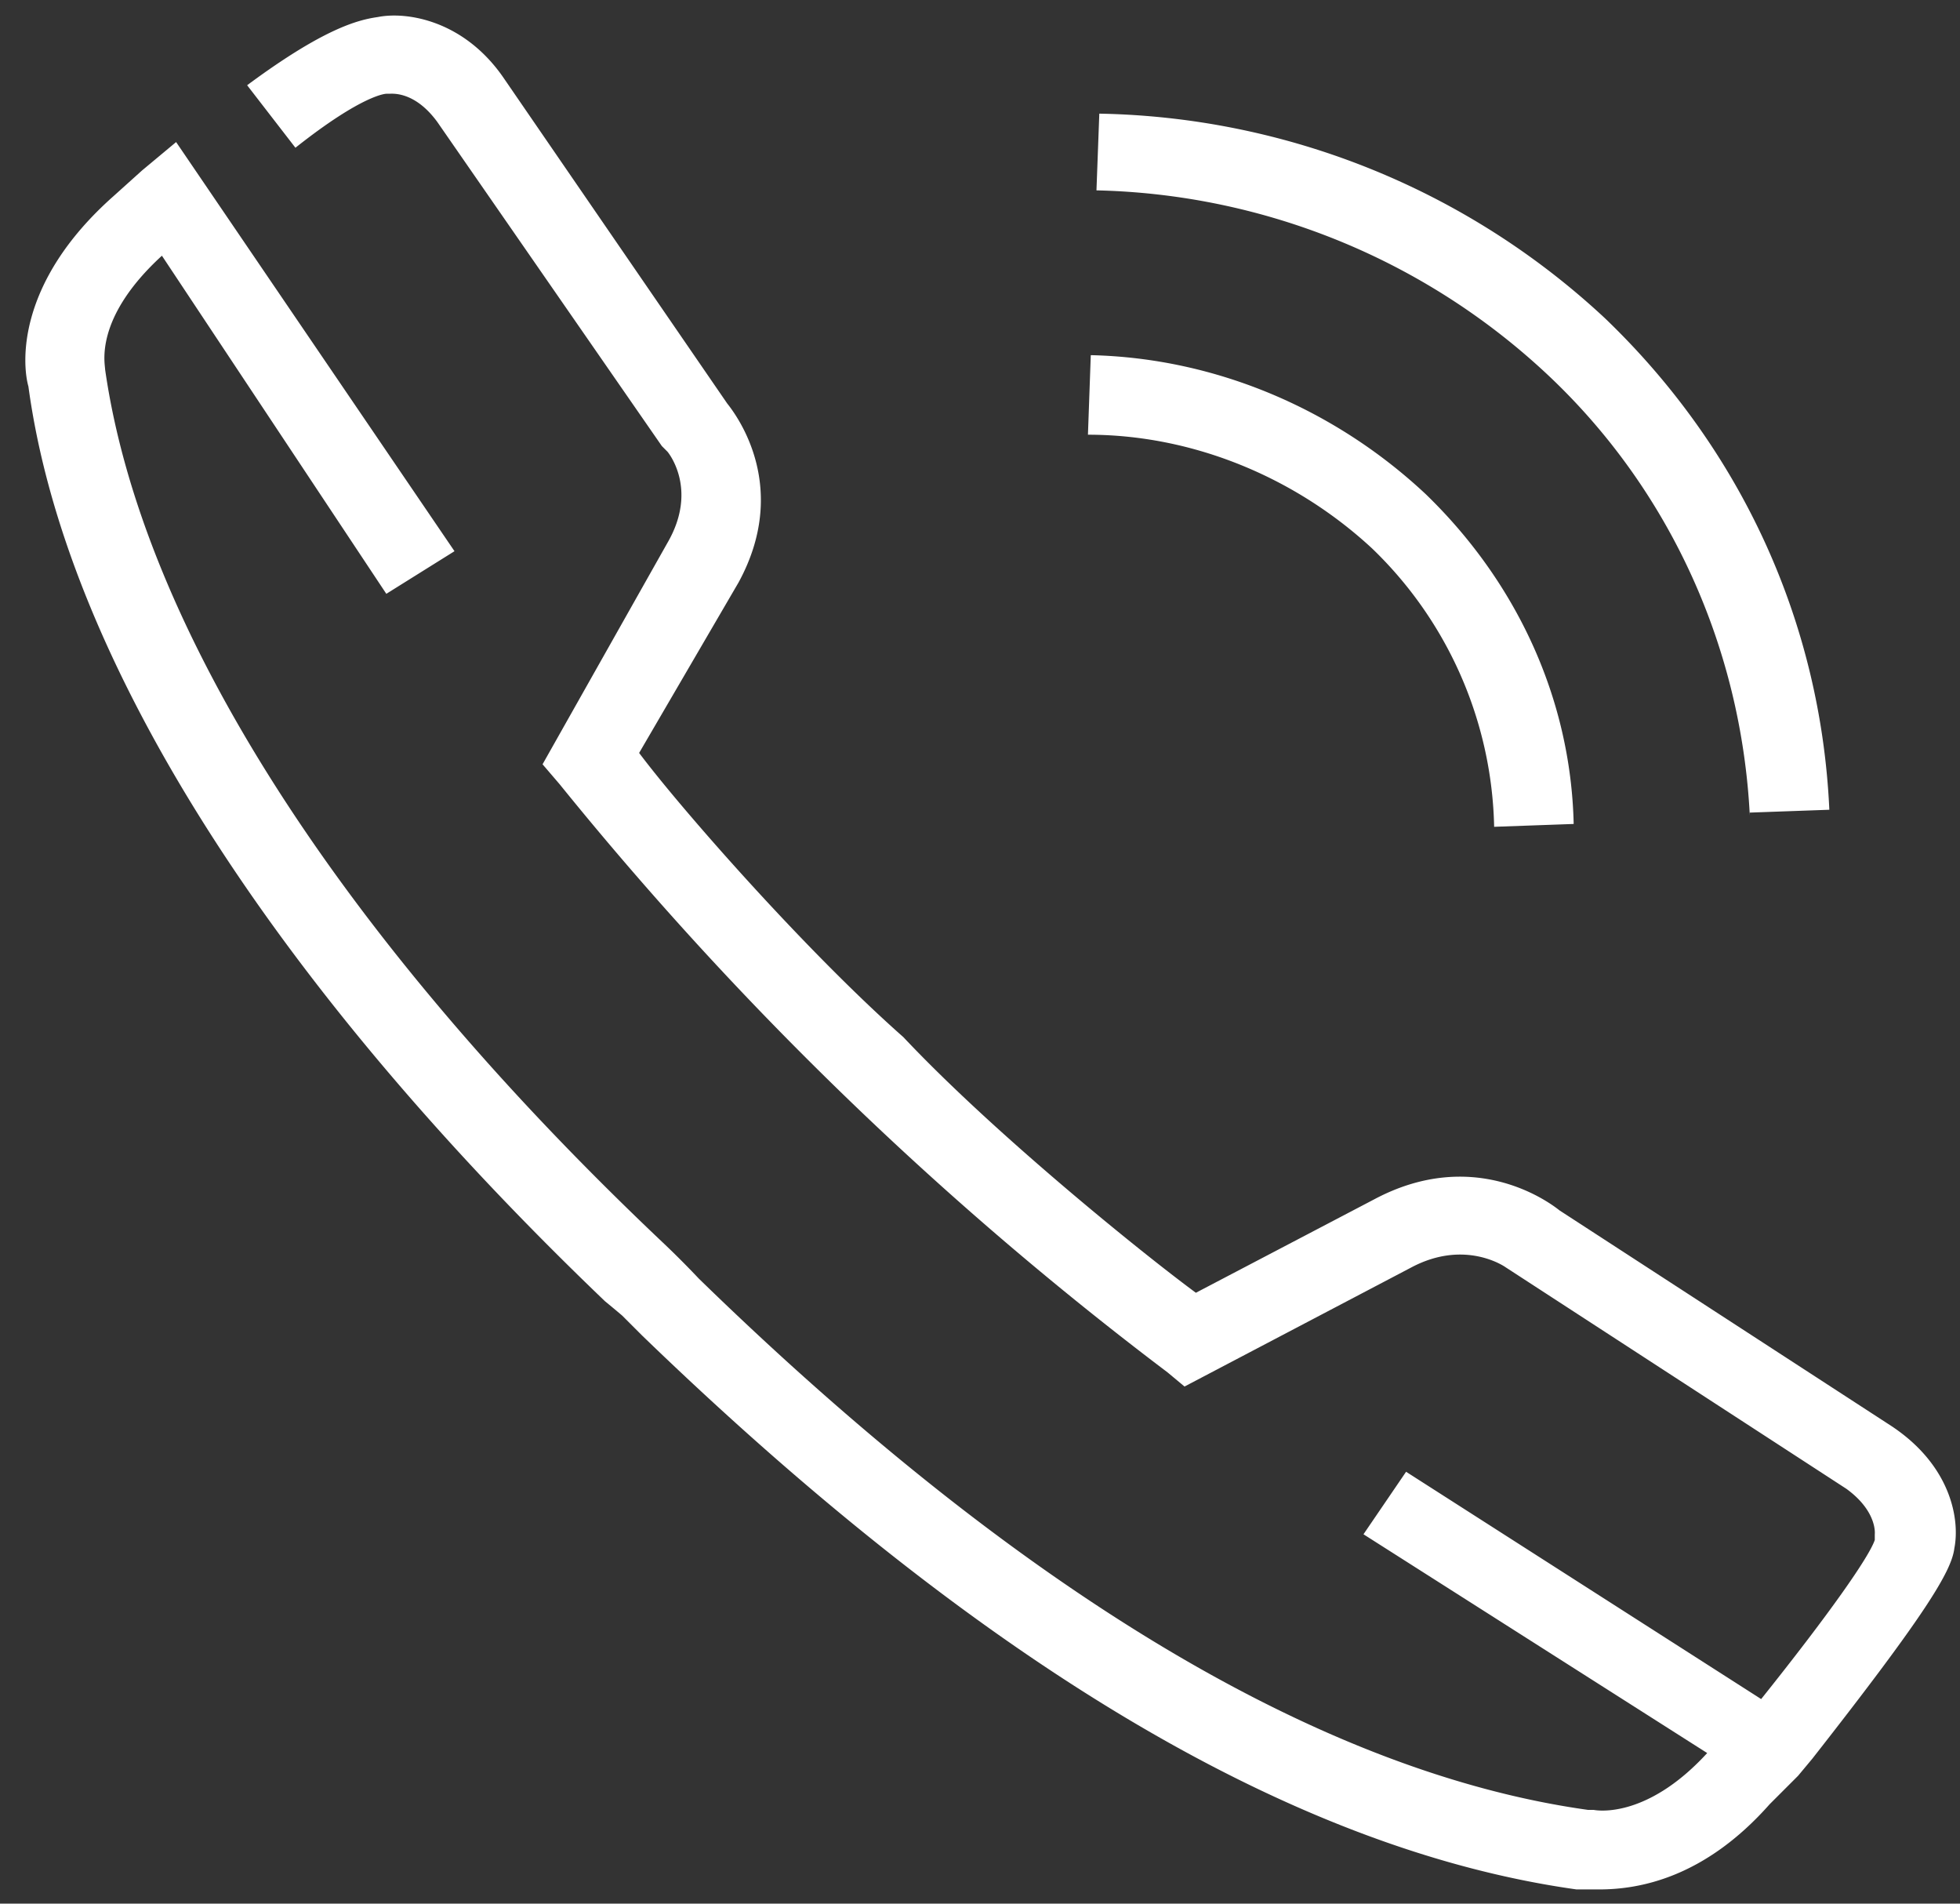 <?xml version="1.0" encoding="UTF-8"?> <svg xmlns="http://www.w3.org/2000/svg" width="69" height="67" fill="none"><rect width="100%" height="100%" fill="#333333" stroke="none"/><path fill-rule="evenodd" clip-rule="evenodd" d="M54.9 42.6l11.7 7.6c2.1 1.4 2.4 3.3 2.2 4.3-.1.8-1 2.3-5 7.4l-.5.6-1 1c-2.3 2.6-4.6 3-6 3h-.8c-10-1.4-21-8-32.9-19.5l-.7-.7a42 42 0 00-.6-.5C9.6 34.6 2.3 23.2 1 13.6.8 12.9.5 10 4 6.9L5 6l1.2-1L16 19.4l-2.4 1.5L5.7 9c-2.4 2.2-2 3.8-2 4 1.3 9.1 8.3 20 19.6 30.7a31.9 31.9 0 011.3 1.3c11.4 11.1 22 17.4 31.3 18.7h.2s1.8.4 4-2L48 54l1.5-2.2 12.5 8c2.4-3 3.8-5 4-5.6V54s.1-.8-1-1.6l-12-7.8s-1.4-1-3.3 0l-8 4.2-.6-.5a122.4 122.4 0 01-21.4-20.7l-.6-.7 4.4-7.8c1.1-1.9 0-3.2 0-3.2l-.2-.2-7.9-11.4c-.8-1.1-1.6-1-1.7-1h-.1s-.8 0-3.2 1.9L8.7 3C11.4 1 12.6.7 13.3.6c1-.2 3 .1 4.4 2.1l7.9 11.5c.4.5 2.2 3 .4 6.3l-3.5 6c1.5 2 5.9 7 9.3 10 3.2 3.4 8.4 7.6 10.3 9l6.3-3.3c3.4-1.8 6 0 6.5.4zm6.7-14l2.8-.1c-.3-6.6-3.1-12.7-7.9-17.3A26.8 26.8 0 0038.7 4l-.1 2.7a24 24 0 0116 6.6c4.2 4 6.7 9.5 7 15.4zm-9 .5l2.8-.1c-.1-4.4-2-8.5-5.2-11.6-3.2-3-7.4-4.8-11.8-4.9l-.1 2.8c3.7 0 7.3 1.5 10 4a14 14 0 014.3 9.8z" fill="#fff"></path></svg> 